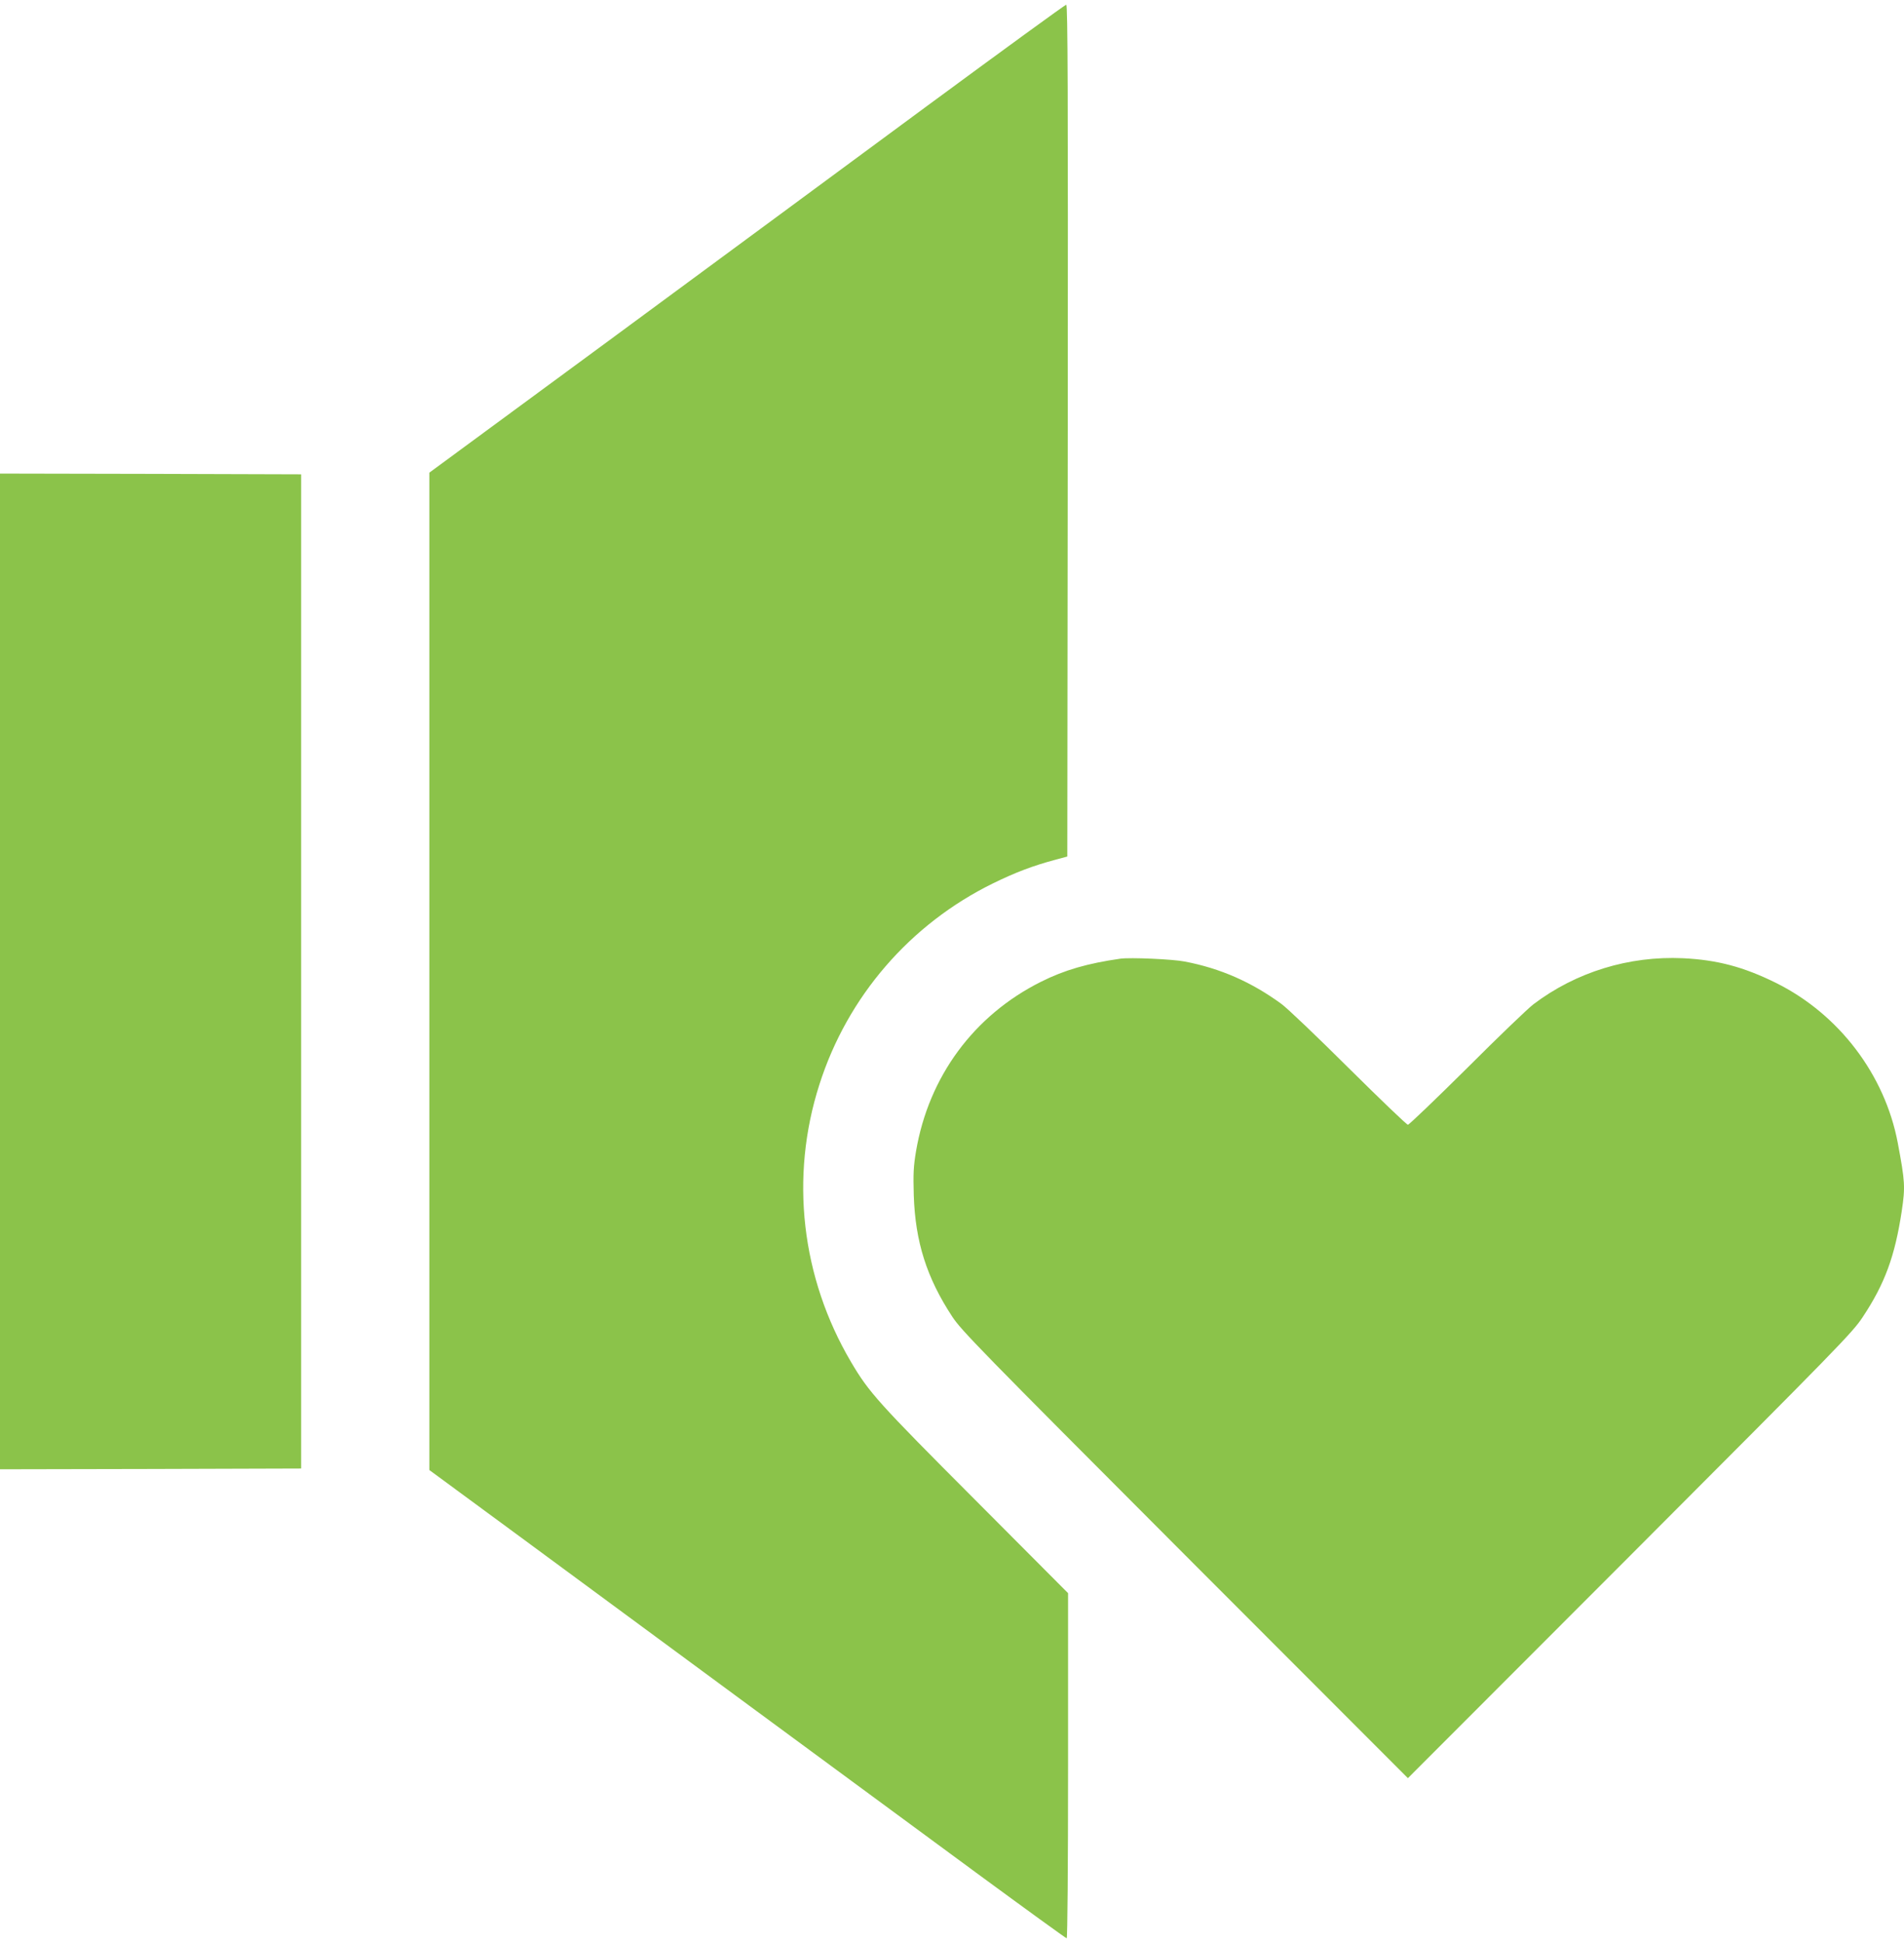 <?xml version="1.0" standalone="no"?>
<!DOCTYPE svg PUBLIC "-//W3C//DTD SVG 20010904//EN"
 "http://www.w3.org/TR/2001/REC-SVG-20010904/DTD/svg10.dtd">
<svg version="1.0" xmlns="http://www.w3.org/2000/svg"
 width="1255pt" height="1280pt" viewBox="0 0 1255 1280"
 preserveAspectRatio="xMidYMid meet">
<g transform="translate(0,1280) scale(0.1,-0.1)"
fill="#8bc34a" stroke="none">
<path d="M6104 12097 c-501 -370 -1442 -1063 -2092 -1542 l-1182 -869 0 -3286
0 -3285 593 -436 c325 -240 1004 -739 1507 -1110 503 -370 1180 -868 1503
-1106 324 -238 593 -433 598 -433 5 0 9 470 9 1137 l0 1137 -614 616 c-638
639 -698 706 -816 906 -329 557 -405 1219 -209 1829 185 580 598 1057 1144
1325 147 72 263 116 405 154 l85 23 3 2806 c2 2243 0 2807 -10 2806 -7 0 -423
-303 -924 -672z"/>
<path d="M0 6400 l0 -3280 993 2 992 3 0 3275 0 3275 -992 3 -993 2 0 -3280z"/>
<path d="M7385 6484 c-217 -31 -370 -75 -525 -153 -441 -221 -738 -623 -822
-1115 -17 -102 -19 -147 -15 -291 10 -306 85 -543 254 -800 61 -92 179 -213
1534 -1570 l1469 -1470 1464 1465 c1383 1385 1467 1471 1534 1573 146 220 212
401 257 697 24 161 22 194 -26 450 -85 450 -388 849 -804 1055 -213 105 -385
151 -613 162 -355 16 -704 -91 -984 -303 -35 -26 -232 -215 -438 -421 -207
-205 -382 -373 -390 -373 -8 0 -183 168 -390 373 -206 205 -406 396 -445 424
-198 144 -401 233 -635 278 -81 16 -360 28 -425 19z"/>
</g>
</svg>
